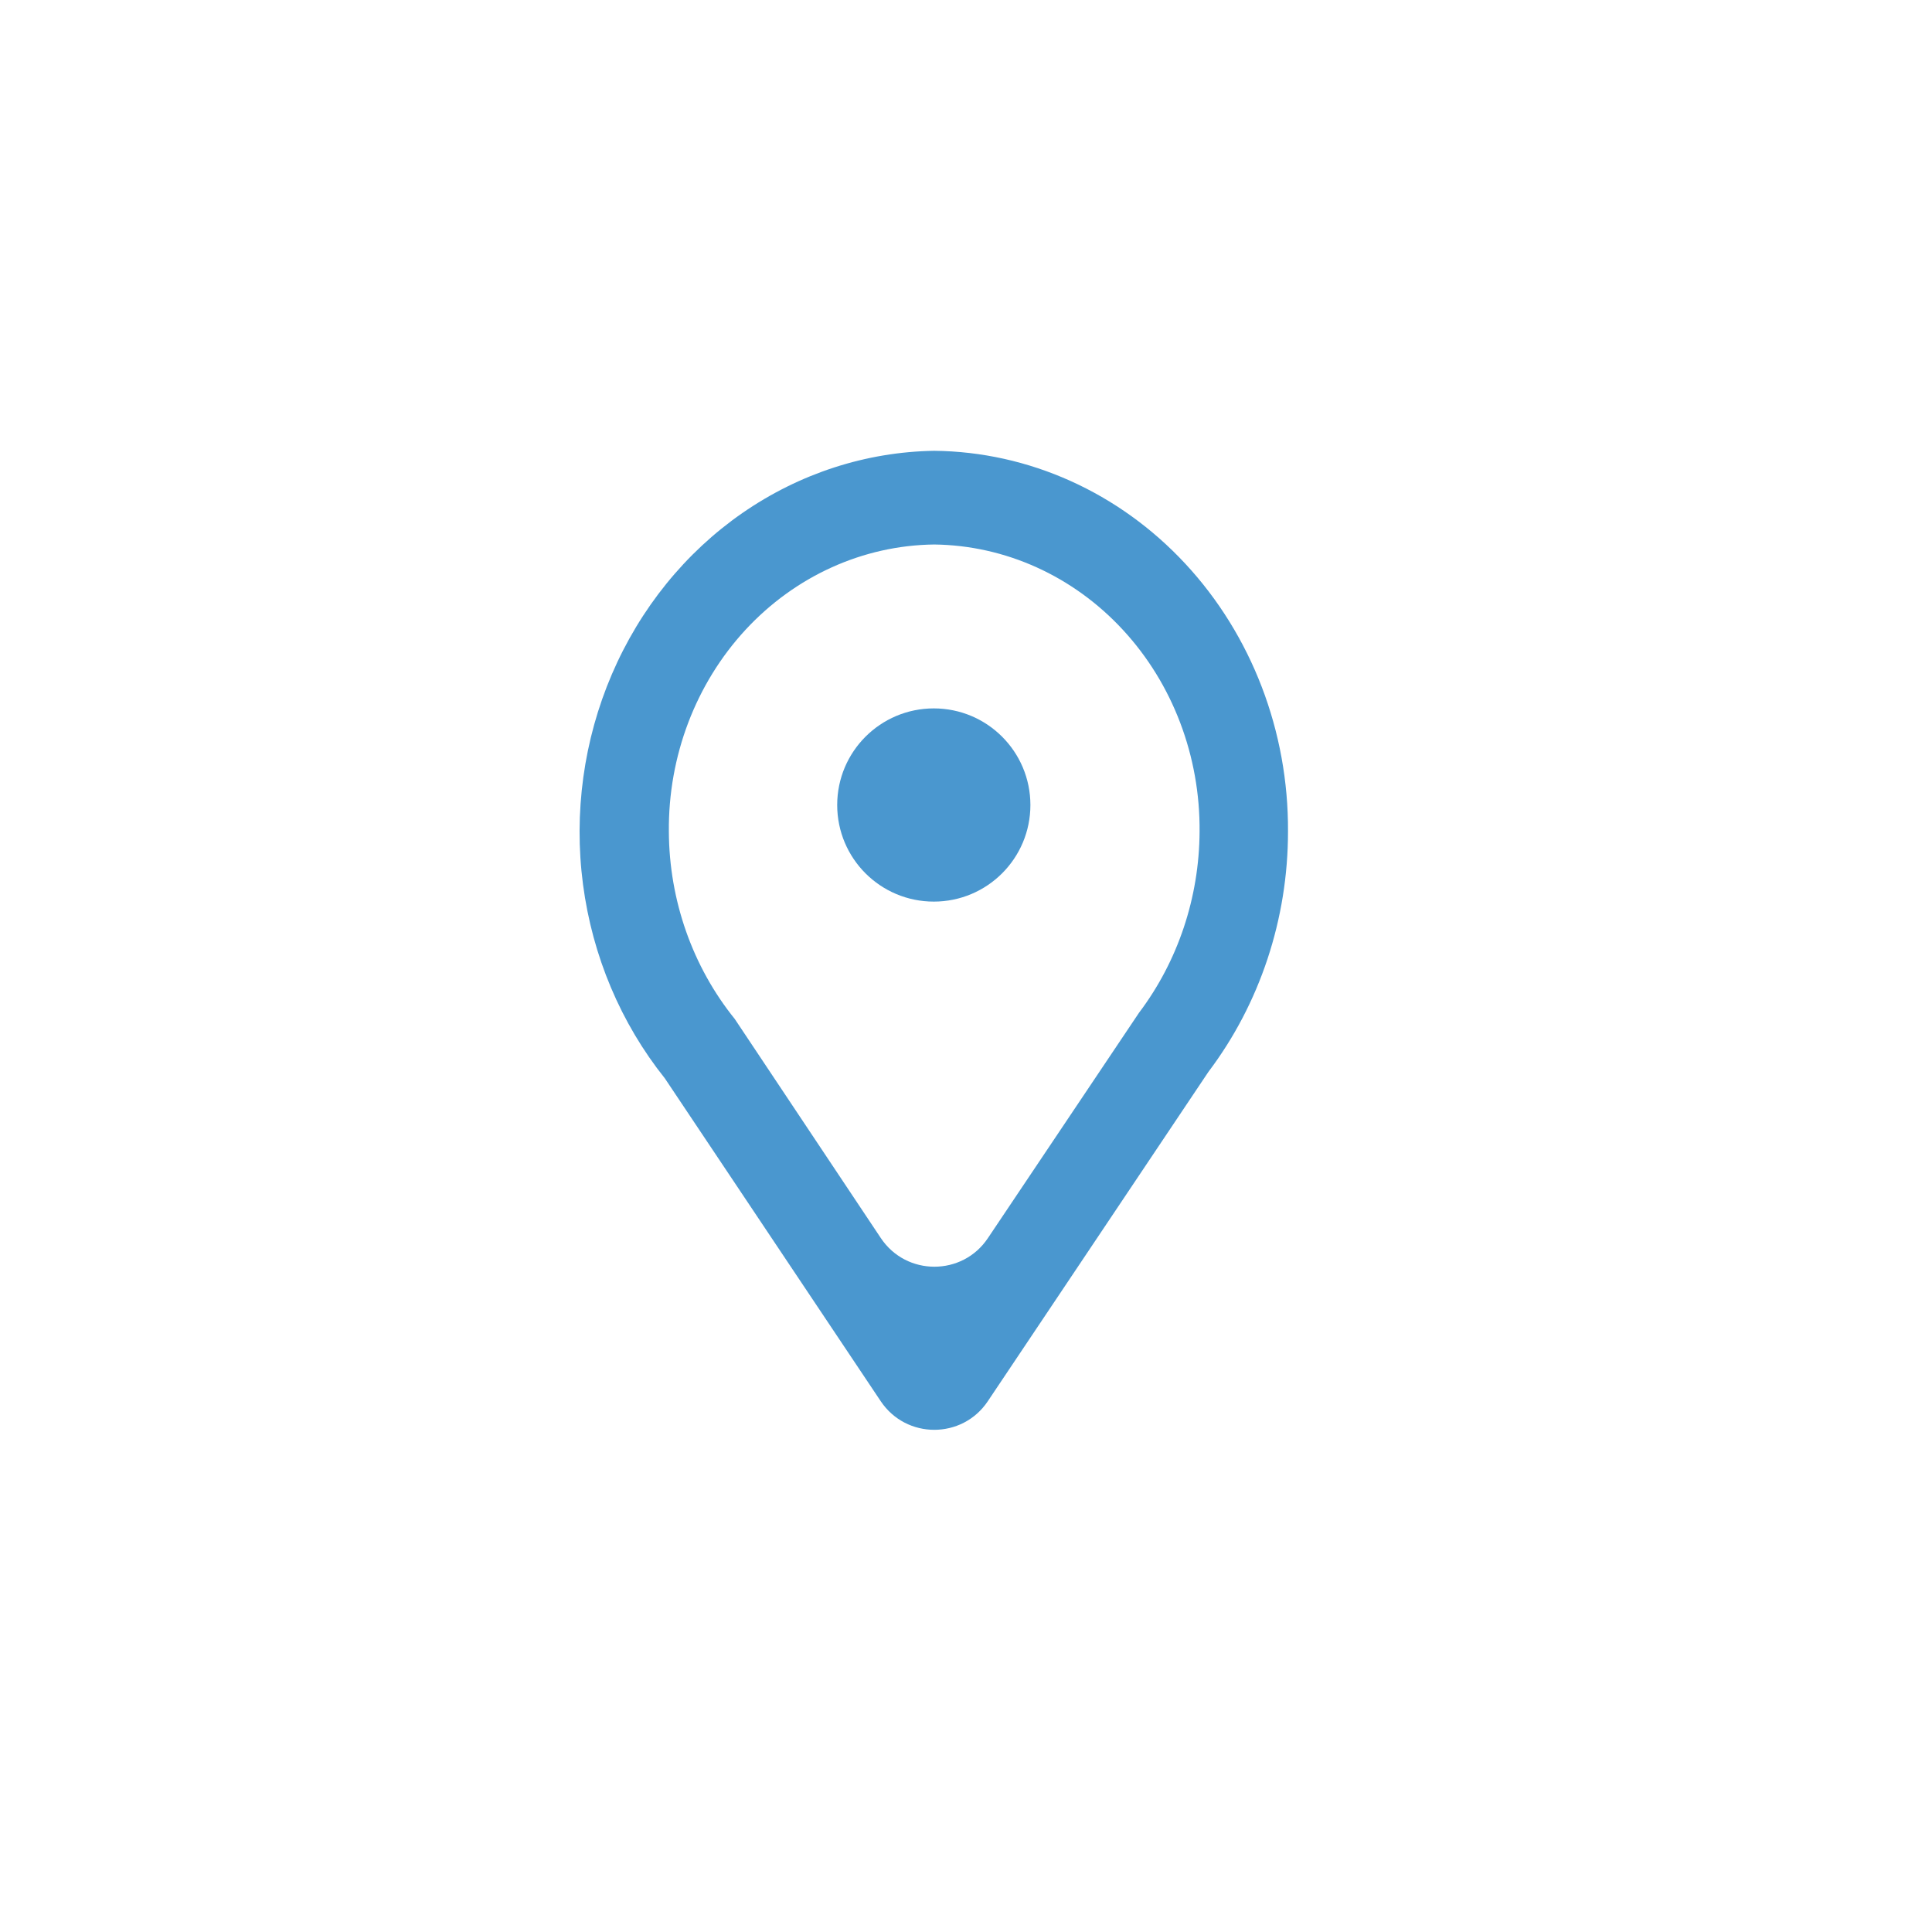 <?xml version="1.0" encoding="UTF-8"?> <svg xmlns="http://www.w3.org/2000/svg" width="30" height="30" viewBox="0 0 30 30" fill="none"><path d="M15.338 21.759C14.942 22.35 14.072 22.35 13.676 21.758L10.324 16.745C9.64 15.889 9.199 14.845 9.053 13.734C8.907 12.623 9.063 11.491 9.501 10.47C9.939 9.449 10.642 8.58 11.528 7.966C12.415 7.352 13.447 7.017 14.506 7C15.974 7.015 17.377 7.646 18.406 8.754C19.436 9.863 20.009 11.358 20 12.913C20 14.269 19.564 15.585 18.764 16.644L15.338 21.759ZM14.506 8.455C13.402 8.468 12.348 8.945 11.575 9.781C10.803 10.617 10.375 11.743 10.386 12.913C10.391 13.98 10.754 15.011 11.409 15.822L13.677 19.224C14.072 19.817 14.943 19.818 15.339 19.227L17.686 15.727C18.29 14.928 18.622 13.936 18.627 12.913C18.637 11.743 18.21 10.617 17.437 9.781C16.665 8.945 15.611 8.468 14.506 8.455Z" fill="#4A97CF"></path><path d="M14.5 14C15.329 14 16 13.329 16 12.5C16 11.672 15.329 11 14.5 11C13.671 11 13 11.672 13 12.5C13 13.329 13.671 14 14.5 14Z" fill="#4A97CF"></path></svg> 